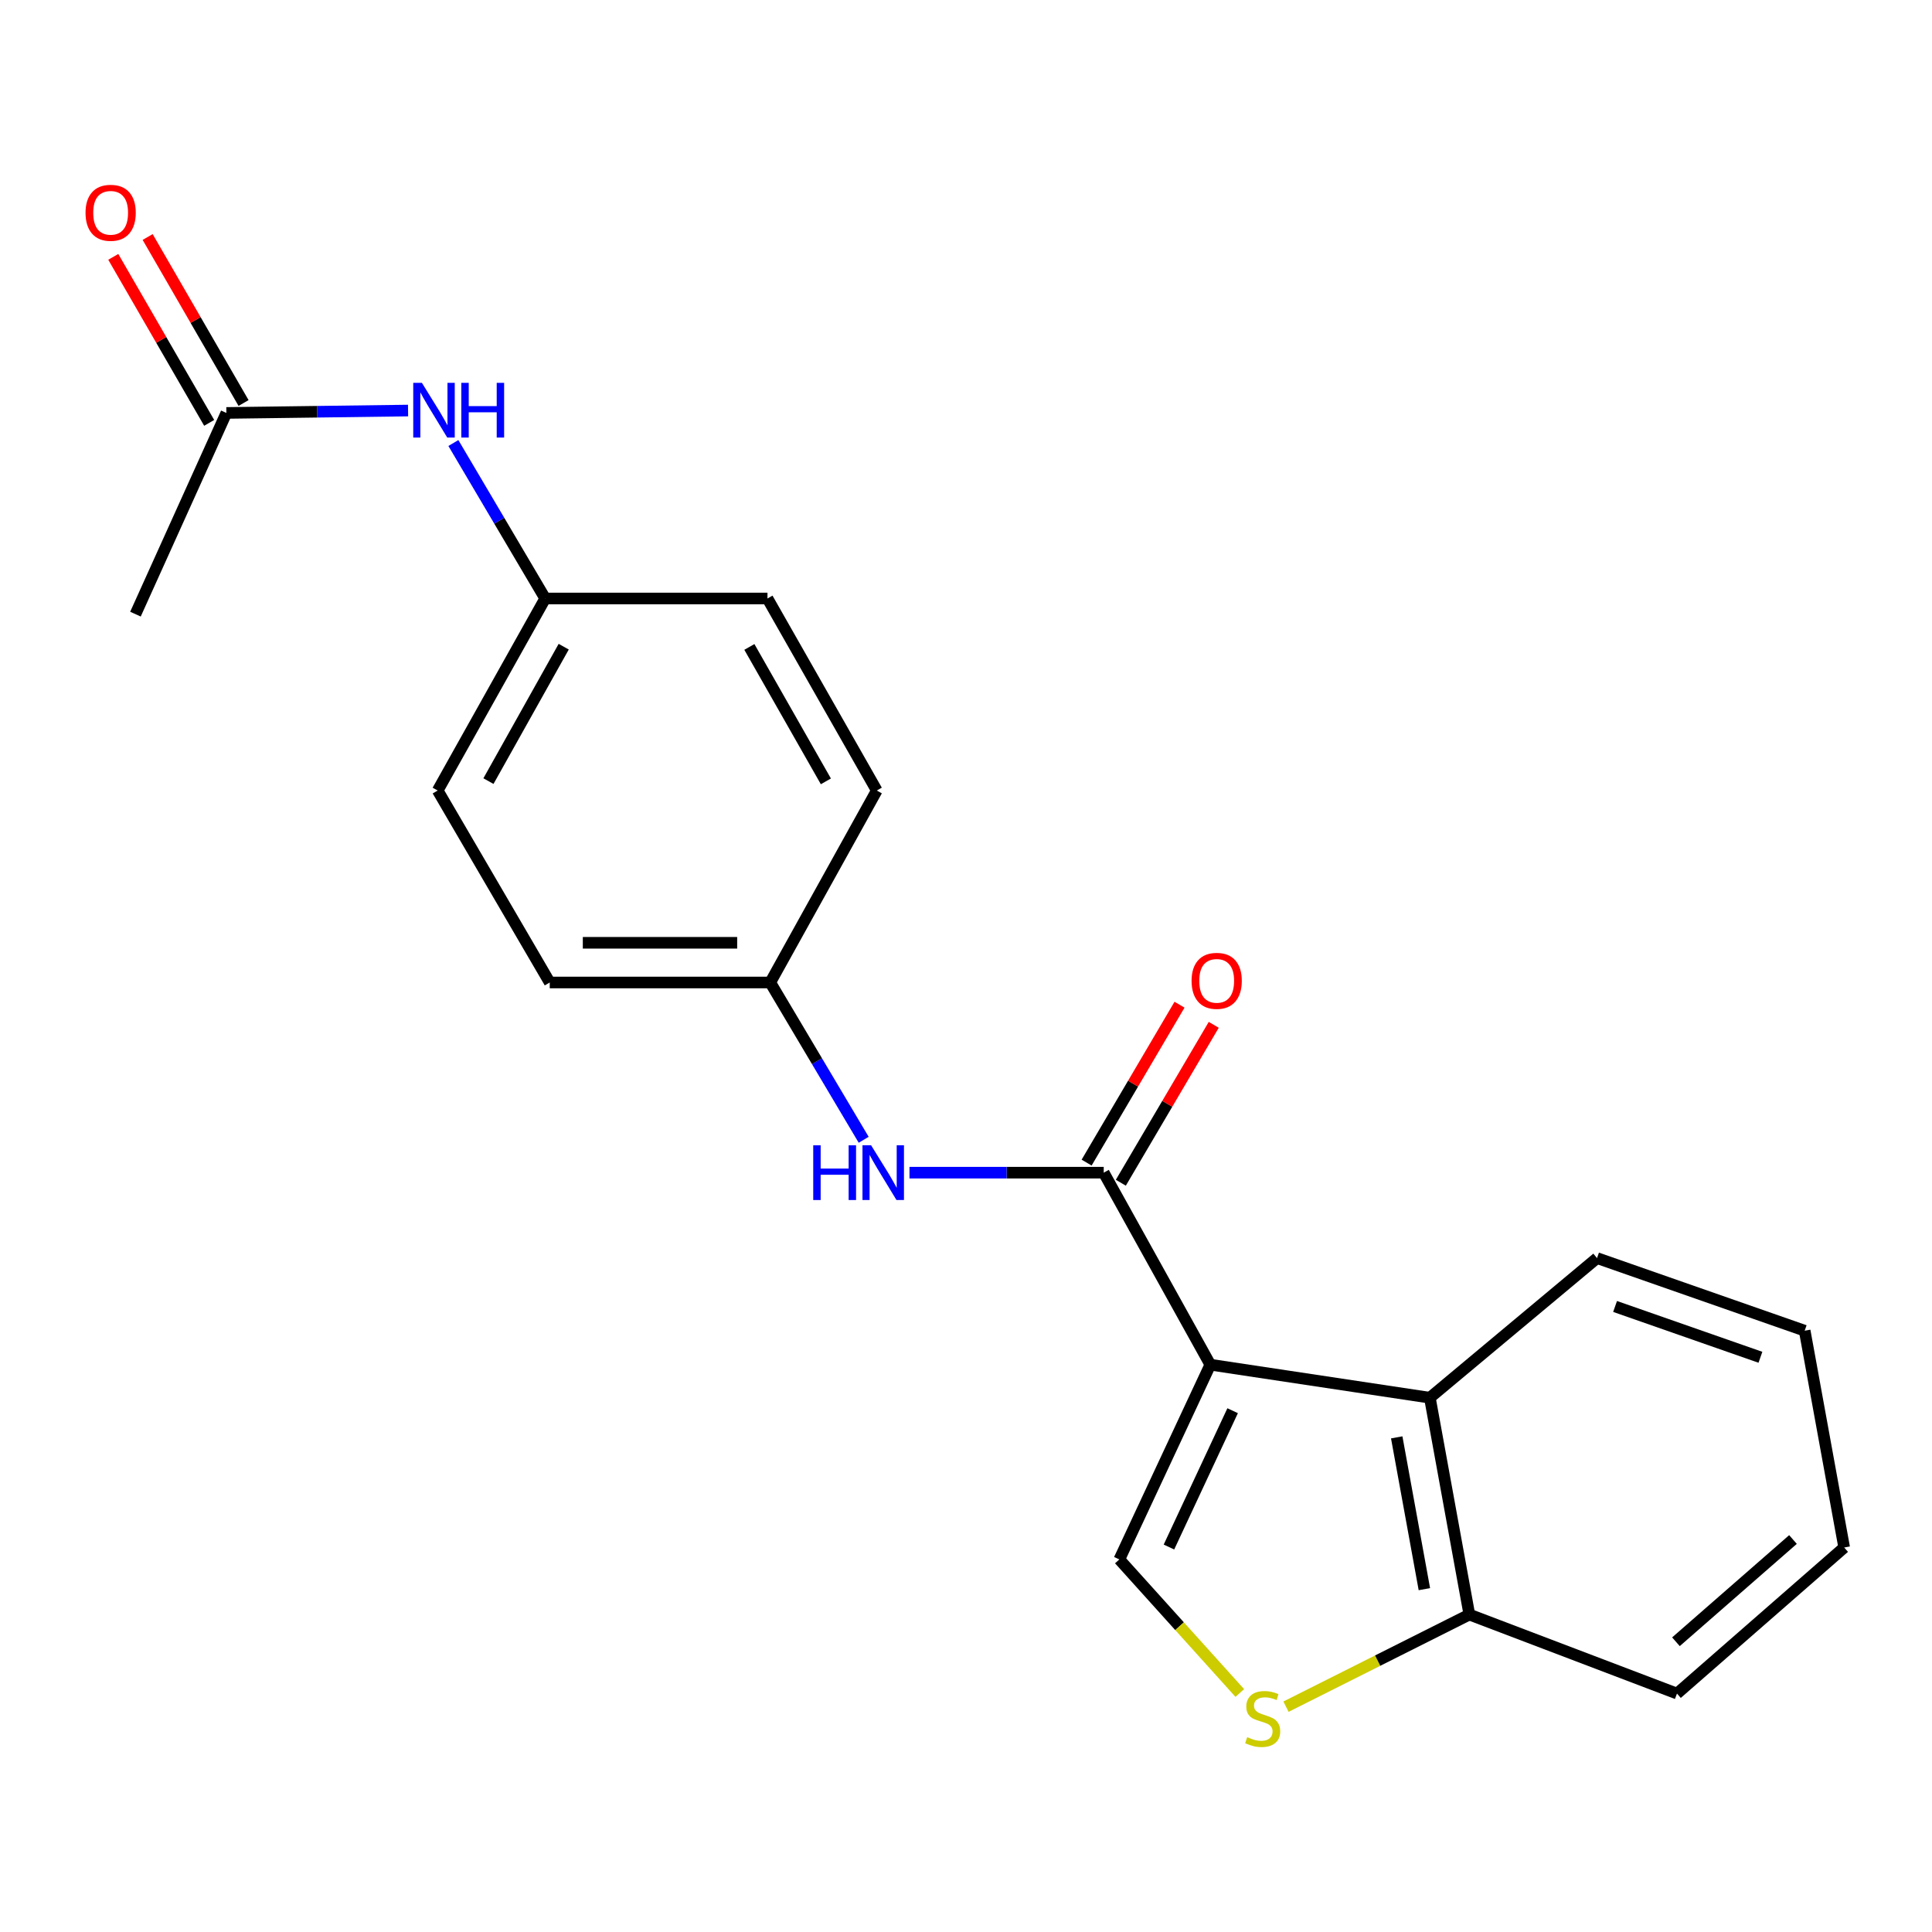 <?xml version='1.0' encoding='iso-8859-1'?>
<svg version='1.1' baseProfile='full'
              xmlns='http://www.w3.org/2000/svg'
                      xmlns:rdkit='http://www.rdkit.org/xml'
                      xmlns:xlink='http://www.w3.org/1999/xlink'
                  xml:space='preserve'
width='1000px' height='1000px' viewBox='0 0 1000 1000'>
<!-- END OF HEADER -->
<rect style='opacity:1.0;fill:#FFFFFF;stroke:none' width='1000' height='1000' x='0' y='0'> </rect>
<path class='bond-0' d='M 626.458,706.358 L 571.286,606.973' style='fill:none;fill-rule:evenodd;stroke:#000000;stroke-width:6px;stroke-linecap:butt;stroke-linejoin:miter;stroke-opacity:1' />
<path class='bond-1' d='M 626.458,706.358 L 579.368,807.159' style='fill:none;fill-rule:evenodd;stroke:#000000;stroke-width:6px;stroke-linecap:butt;stroke-linejoin:miter;stroke-opacity:1' />
<path class='bond-1' d='M 638.012,730.176 L 605.049,800.736' style='fill:none;fill-rule:evenodd;stroke:#000000;stroke-width:6px;stroke-linecap:butt;stroke-linejoin:miter;stroke-opacity:1' />
<path class='bond-2' d='M 626.458,706.358 L 740.09,723.459' style='fill:none;fill-rule:evenodd;stroke:#000000;stroke-width:6px;stroke-linecap:butt;stroke-linejoin:miter;stroke-opacity:1' />
<path class='bond-4' d='M 571.286,606.973 L 521.015,606.973' style='fill:none;fill-rule:evenodd;stroke:#000000;stroke-width:6px;stroke-linecap:butt;stroke-linejoin:miter;stroke-opacity:1' />
<path class='bond-4' d='M 521.015,606.973 L 470.745,606.973' style='fill:none;fill-rule:evenodd;stroke:#0000FF;stroke-width:6px;stroke-linecap:butt;stroke-linejoin:miter;stroke-opacity:1' />
<path class='bond-8' d='M 580.141,612.184 L 604.186,571.318' style='fill:none;fill-rule:evenodd;stroke:#000000;stroke-width:6px;stroke-linecap:butt;stroke-linejoin:miter;stroke-opacity:1' />
<path class='bond-8' d='M 604.186,571.318 L 628.231,530.452' style='fill:none;fill-rule:evenodd;stroke:#FF0000;stroke-width:6px;stroke-linecap:butt;stroke-linejoin:miter;stroke-opacity:1' />
<path class='bond-8' d='M 562.431,601.763 L 586.476,560.897' style='fill:none;fill-rule:evenodd;stroke:#000000;stroke-width:6px;stroke-linecap:butt;stroke-linejoin:miter;stroke-opacity:1' />
<path class='bond-8' d='M 586.476,560.897 L 610.521,520.032' style='fill:none;fill-rule:evenodd;stroke:#FF0000;stroke-width:6px;stroke-linecap:butt;stroke-linejoin:miter;stroke-opacity:1' />
<path class='bond-3' d='M 579.368,807.159 L 610.539,841.725' style='fill:none;fill-rule:evenodd;stroke:#000000;stroke-width:6px;stroke-linecap:butt;stroke-linejoin:miter;stroke-opacity:1' />
<path class='bond-3' d='M 610.539,841.725 L 641.709,876.292' style='fill:none;fill-rule:evenodd;stroke:#CCCC00;stroke-width:6px;stroke-linecap:butt;stroke-linejoin:miter;stroke-opacity:1' />
<path class='bond-5' d='M 740.09,723.459 L 760.535,835.698' style='fill:none;fill-rule:evenodd;stroke:#000000;stroke-width:6px;stroke-linecap:butt;stroke-linejoin:miter;stroke-opacity:1' />
<path class='bond-5' d='M 722.941,743.978 L 737.253,822.545' style='fill:none;fill-rule:evenodd;stroke:#000000;stroke-width:6px;stroke-linecap:butt;stroke-linejoin:miter;stroke-opacity:1' />
<path class='bond-16' d='M 740.09,723.459 L 826.621,651.186' style='fill:none;fill-rule:evenodd;stroke:#000000;stroke-width:6px;stroke-linecap:butt;stroke-linejoin:miter;stroke-opacity:1' />
<path class='bond-21' d='M 665.632,883.368 L 713.084,859.533' style='fill:none;fill-rule:evenodd;stroke:#CCCC00;stroke-width:6px;stroke-linecap:butt;stroke-linejoin:miter;stroke-opacity:1' />
<path class='bond-21' d='M 713.084,859.533 L 760.535,835.698' style='fill:none;fill-rule:evenodd;stroke:#000000;stroke-width:6px;stroke-linecap:butt;stroke-linejoin:miter;stroke-opacity:1' />
<path class='bond-10' d='M 447.04,589.951 L 422.86,549.243' style='fill:none;fill-rule:evenodd;stroke:#0000FF;stroke-width:6px;stroke-linecap:butt;stroke-linejoin:miter;stroke-opacity:1' />
<path class='bond-10' d='M 422.86,549.243 L 398.68,508.536' style='fill:none;fill-rule:evenodd;stroke:#000000;stroke-width:6px;stroke-linecap:butt;stroke-linejoin:miter;stroke-opacity:1' />
<path class='bond-18' d='M 760.535,835.698 L 868.003,876.589' style='fill:none;fill-rule:evenodd;stroke:#000000;stroke-width:6px;stroke-linecap:butt;stroke-linejoin:miter;stroke-opacity:1' />
<path class='bond-6' d='M 117.169,213.736 L 164.189,213.117' style='fill:none;fill-rule:evenodd;stroke:#000000;stroke-width:6px;stroke-linecap:butt;stroke-linejoin:miter;stroke-opacity:1' />
<path class='bond-6' d='M 164.189,213.117 L 211.21,212.498' style='fill:none;fill-rule:evenodd;stroke:#0000FF;stroke-width:6px;stroke-linecap:butt;stroke-linejoin:miter;stroke-opacity:1' />
<path class='bond-9' d='M 126.065,208.597 L 101.244,165.635' style='fill:none;fill-rule:evenodd;stroke:#000000;stroke-width:6px;stroke-linecap:butt;stroke-linejoin:miter;stroke-opacity:1' />
<path class='bond-9' d='M 101.244,165.635 L 76.424,122.673' style='fill:none;fill-rule:evenodd;stroke:#FF0000;stroke-width:6px;stroke-linecap:butt;stroke-linejoin:miter;stroke-opacity:1' />
<path class='bond-9' d='M 108.273,218.876 L 83.452,175.914' style='fill:none;fill-rule:evenodd;stroke:#000000;stroke-width:6px;stroke-linecap:butt;stroke-linejoin:miter;stroke-opacity:1' />
<path class='bond-9' d='M 83.452,175.914 L 58.631,132.952' style='fill:none;fill-rule:evenodd;stroke:#FF0000;stroke-width:6px;stroke-linecap:butt;stroke-linejoin:miter;stroke-opacity:1' />
<path class='bond-17' d='M 117.169,213.736 L 70.113,317.882' style='fill:none;fill-rule:evenodd;stroke:#000000;stroke-width:6px;stroke-linecap:butt;stroke-linejoin:miter;stroke-opacity:1' />
<path class='bond-7' d='M 234.671,229.31 L 258.433,269.544' style='fill:none;fill-rule:evenodd;stroke:#0000FF;stroke-width:6px;stroke-linecap:butt;stroke-linejoin:miter;stroke-opacity:1' />
<path class='bond-7' d='M 258.433,269.544 L 282.194,309.777' style='fill:none;fill-rule:evenodd;stroke:#000000;stroke-width:6px;stroke-linecap:butt;stroke-linejoin:miter;stroke-opacity:1' />
<path class='bond-12' d='M 398.68,508.536 L 284.546,508.536' style='fill:none;fill-rule:evenodd;stroke:#000000;stroke-width:6px;stroke-linecap:butt;stroke-linejoin:miter;stroke-opacity:1' />
<path class='bond-12' d='M 381.56,487.987 L 301.666,487.987' style='fill:none;fill-rule:evenodd;stroke:#000000;stroke-width:6px;stroke-linecap:butt;stroke-linejoin:miter;stroke-opacity:1' />
<path class='bond-13' d='M 398.68,508.536 L 453.818,409.173' style='fill:none;fill-rule:evenodd;stroke:#000000;stroke-width:6px;stroke-linecap:butt;stroke-linejoin:miter;stroke-opacity:1' />
<path class='bond-11' d='M 282.194,309.777 L 226.543,409.173' style='fill:none;fill-rule:evenodd;stroke:#000000;stroke-width:6px;stroke-linecap:butt;stroke-linejoin:miter;stroke-opacity:1' />
<path class='bond-11' d='M 291.776,334.725 L 252.82,404.302' style='fill:none;fill-rule:evenodd;stroke:#000000;stroke-width:6px;stroke-linecap:butt;stroke-linejoin:miter;stroke-opacity:1' />
<path class='bond-23' d='M 282.194,309.777 L 397.242,309.777' style='fill:none;fill-rule:evenodd;stroke:#000000;stroke-width:6px;stroke-linecap:butt;stroke-linejoin:miter;stroke-opacity:1' />
<path class='bond-14' d='M 284.546,508.536 L 226.543,409.173' style='fill:none;fill-rule:evenodd;stroke:#000000;stroke-width:6px;stroke-linecap:butt;stroke-linejoin:miter;stroke-opacity:1' />
<path class='bond-15' d='M 453.818,409.173 L 397.242,309.777' style='fill:none;fill-rule:evenodd;stroke:#000000;stroke-width:6px;stroke-linecap:butt;stroke-linejoin:miter;stroke-opacity:1' />
<path class='bond-15' d='M 427.474,404.429 L 387.87,334.851' style='fill:none;fill-rule:evenodd;stroke:#000000;stroke-width:6px;stroke-linecap:butt;stroke-linejoin:miter;stroke-opacity:1' />
<path class='bond-19' d='M 826.621,651.186 L 934.1,688.767' style='fill:none;fill-rule:evenodd;stroke:#000000;stroke-width:6px;stroke-linecap:butt;stroke-linejoin:miter;stroke-opacity:1' />
<path class='bond-19' d='M 835.961,676.22 L 911.196,702.526' style='fill:none;fill-rule:evenodd;stroke:#000000;stroke-width:6px;stroke-linecap:butt;stroke-linejoin:miter;stroke-opacity:1' />
<path class='bond-22' d='M 868.003,876.589 L 954.545,800.983' style='fill:none;fill-rule:evenodd;stroke:#000000;stroke-width:6px;stroke-linecap:butt;stroke-linejoin:miter;stroke-opacity:1' />
<path class='bond-22' d='M 867.465,849.774 L 928.045,796.85' style='fill:none;fill-rule:evenodd;stroke:#000000;stroke-width:6px;stroke-linecap:butt;stroke-linejoin:miter;stroke-opacity:1' />
<path class='bond-20' d='M 934.1,688.767 L 954.545,800.983' style='fill:none;fill-rule:evenodd;stroke:#000000;stroke-width:6px;stroke-linecap:butt;stroke-linejoin:miter;stroke-opacity:1' />
<path  class='atom-4' d='M 645.559 899.152
Q 645.879 899.272, 647.199 899.832
Q 648.519 900.392, 649.959 900.752
Q 651.439 901.072, 652.879 901.072
Q 655.559 901.072, 657.119 899.792
Q 658.679 898.472, 658.679 896.192
Q 658.679 894.632, 657.879 893.672
Q 657.119 892.712, 655.919 892.192
Q 654.719 891.672, 652.719 891.072
Q 650.199 890.312, 648.679 889.592
Q 647.199 888.872, 646.119 887.352
Q 645.079 885.832, 645.079 883.272
Q 645.079 879.712, 647.479 877.512
Q 649.919 875.312, 654.719 875.312
Q 657.999 875.312, 661.719 876.872
L 660.799 879.952
Q 657.399 878.552, 654.839 878.552
Q 652.079 878.552, 650.559 879.712
Q 649.039 880.832, 649.079 882.792
Q 649.079 884.312, 649.839 885.232
Q 650.639 886.152, 651.759 886.672
Q 652.919 887.192, 654.839 887.792
Q 657.399 888.592, 658.919 889.392
Q 660.439 890.192, 661.519 891.832
Q 662.639 893.432, 662.639 896.192
Q 662.639 900.112, 659.999 902.232
Q 657.399 904.312, 653.039 904.312
Q 650.519 904.312, 648.599 903.752
Q 646.719 903.232, 644.479 902.312
L 645.559 899.152
' fill='#CCCC00'/>
<path  class='atom-5' d='M 420.932 592.813
L 424.772 592.813
L 424.772 604.853
L 439.252 604.853
L 439.252 592.813
L 443.092 592.813
L 443.092 621.133
L 439.252 621.133
L 439.252 608.053
L 424.772 608.053
L 424.772 621.133
L 420.932 621.133
L 420.932 592.813
' fill='#0000FF'/>
<path  class='atom-5' d='M 450.892 592.813
L 460.172 607.813
Q 461.092 609.293, 462.572 611.973
Q 464.052 614.653, 464.132 614.813
L 464.132 592.813
L 467.892 592.813
L 467.892 621.133
L 464.012 621.133
L 454.052 604.733
Q 452.892 602.813, 451.652 600.613
Q 450.452 598.413, 450.092 597.733
L 450.092 621.133
L 446.412 621.133
L 446.412 592.813
L 450.892 592.813
' fill='#0000FF'/>
<path  class='atom-8' d='M 218.376 198.161
L 227.656 213.161
Q 228.576 214.641, 230.056 217.321
Q 231.536 220.001, 231.616 220.161
L 231.616 198.161
L 235.376 198.161
L 235.376 226.481
L 231.496 226.481
L 221.536 210.081
Q 220.376 208.161, 219.136 205.961
Q 217.936 203.761, 217.576 203.081
L 217.576 226.481
L 213.896 226.481
L 213.896 198.161
L 218.376 198.161
' fill='#0000FF'/>
<path  class='atom-8' d='M 238.776 198.161
L 242.616 198.161
L 242.616 210.201
L 257.096 210.201
L 257.096 198.161
L 260.936 198.161
L 260.936 226.481
L 257.096 226.481
L 257.096 213.401
L 242.616 213.401
L 242.616 226.481
L 238.776 226.481
L 238.776 198.161
' fill='#0000FF'/>
<path  class='atom-9' d='M 616.757 507.68
Q 616.757 500.88, 620.117 497.08
Q 623.477 493.28, 629.757 493.28
Q 636.037 493.28, 639.397 497.08
Q 642.757 500.88, 642.757 507.68
Q 642.757 514.56, 639.357 518.48
Q 635.957 522.36, 629.757 522.36
Q 623.517 522.36, 620.117 518.48
Q 616.757 514.6, 616.757 507.68
M 629.757 519.16
Q 634.077 519.16, 636.397 516.28
Q 638.757 513.36, 638.757 507.68
Q 638.757 502.12, 636.397 499.32
Q 634.077 496.48, 629.757 496.48
Q 625.437 496.48, 623.077 499.28
Q 620.757 502.08, 620.757 507.68
Q 620.757 513.4, 623.077 516.28
Q 625.437 519.16, 629.757 519.16
' fill='#FF0000'/>
<path  class='atom-10' d='M 44.271 110.139
Q 44.271 103.339, 47.631 99.539
Q 50.991 95.739, 57.271 95.739
Q 63.551 95.739, 66.911 99.539
Q 70.271 103.339, 70.271 110.139
Q 70.271 117.019, 66.871 120.939
Q 63.471 124.819, 57.271 124.819
Q 51.031 124.819, 47.631 120.939
Q 44.271 117.059, 44.271 110.139
M 57.271 121.619
Q 61.591 121.619, 63.911 118.739
Q 66.271 115.819, 66.271 110.139
Q 66.271 104.579, 63.911 101.779
Q 61.591 98.939, 57.271 98.939
Q 52.951 98.939, 50.591 101.739
Q 48.271 104.539, 48.271 110.139
Q 48.271 115.859, 50.591 118.739
Q 52.951 121.619, 57.271 121.619
' fill='#FF0000'/>
</svg>
